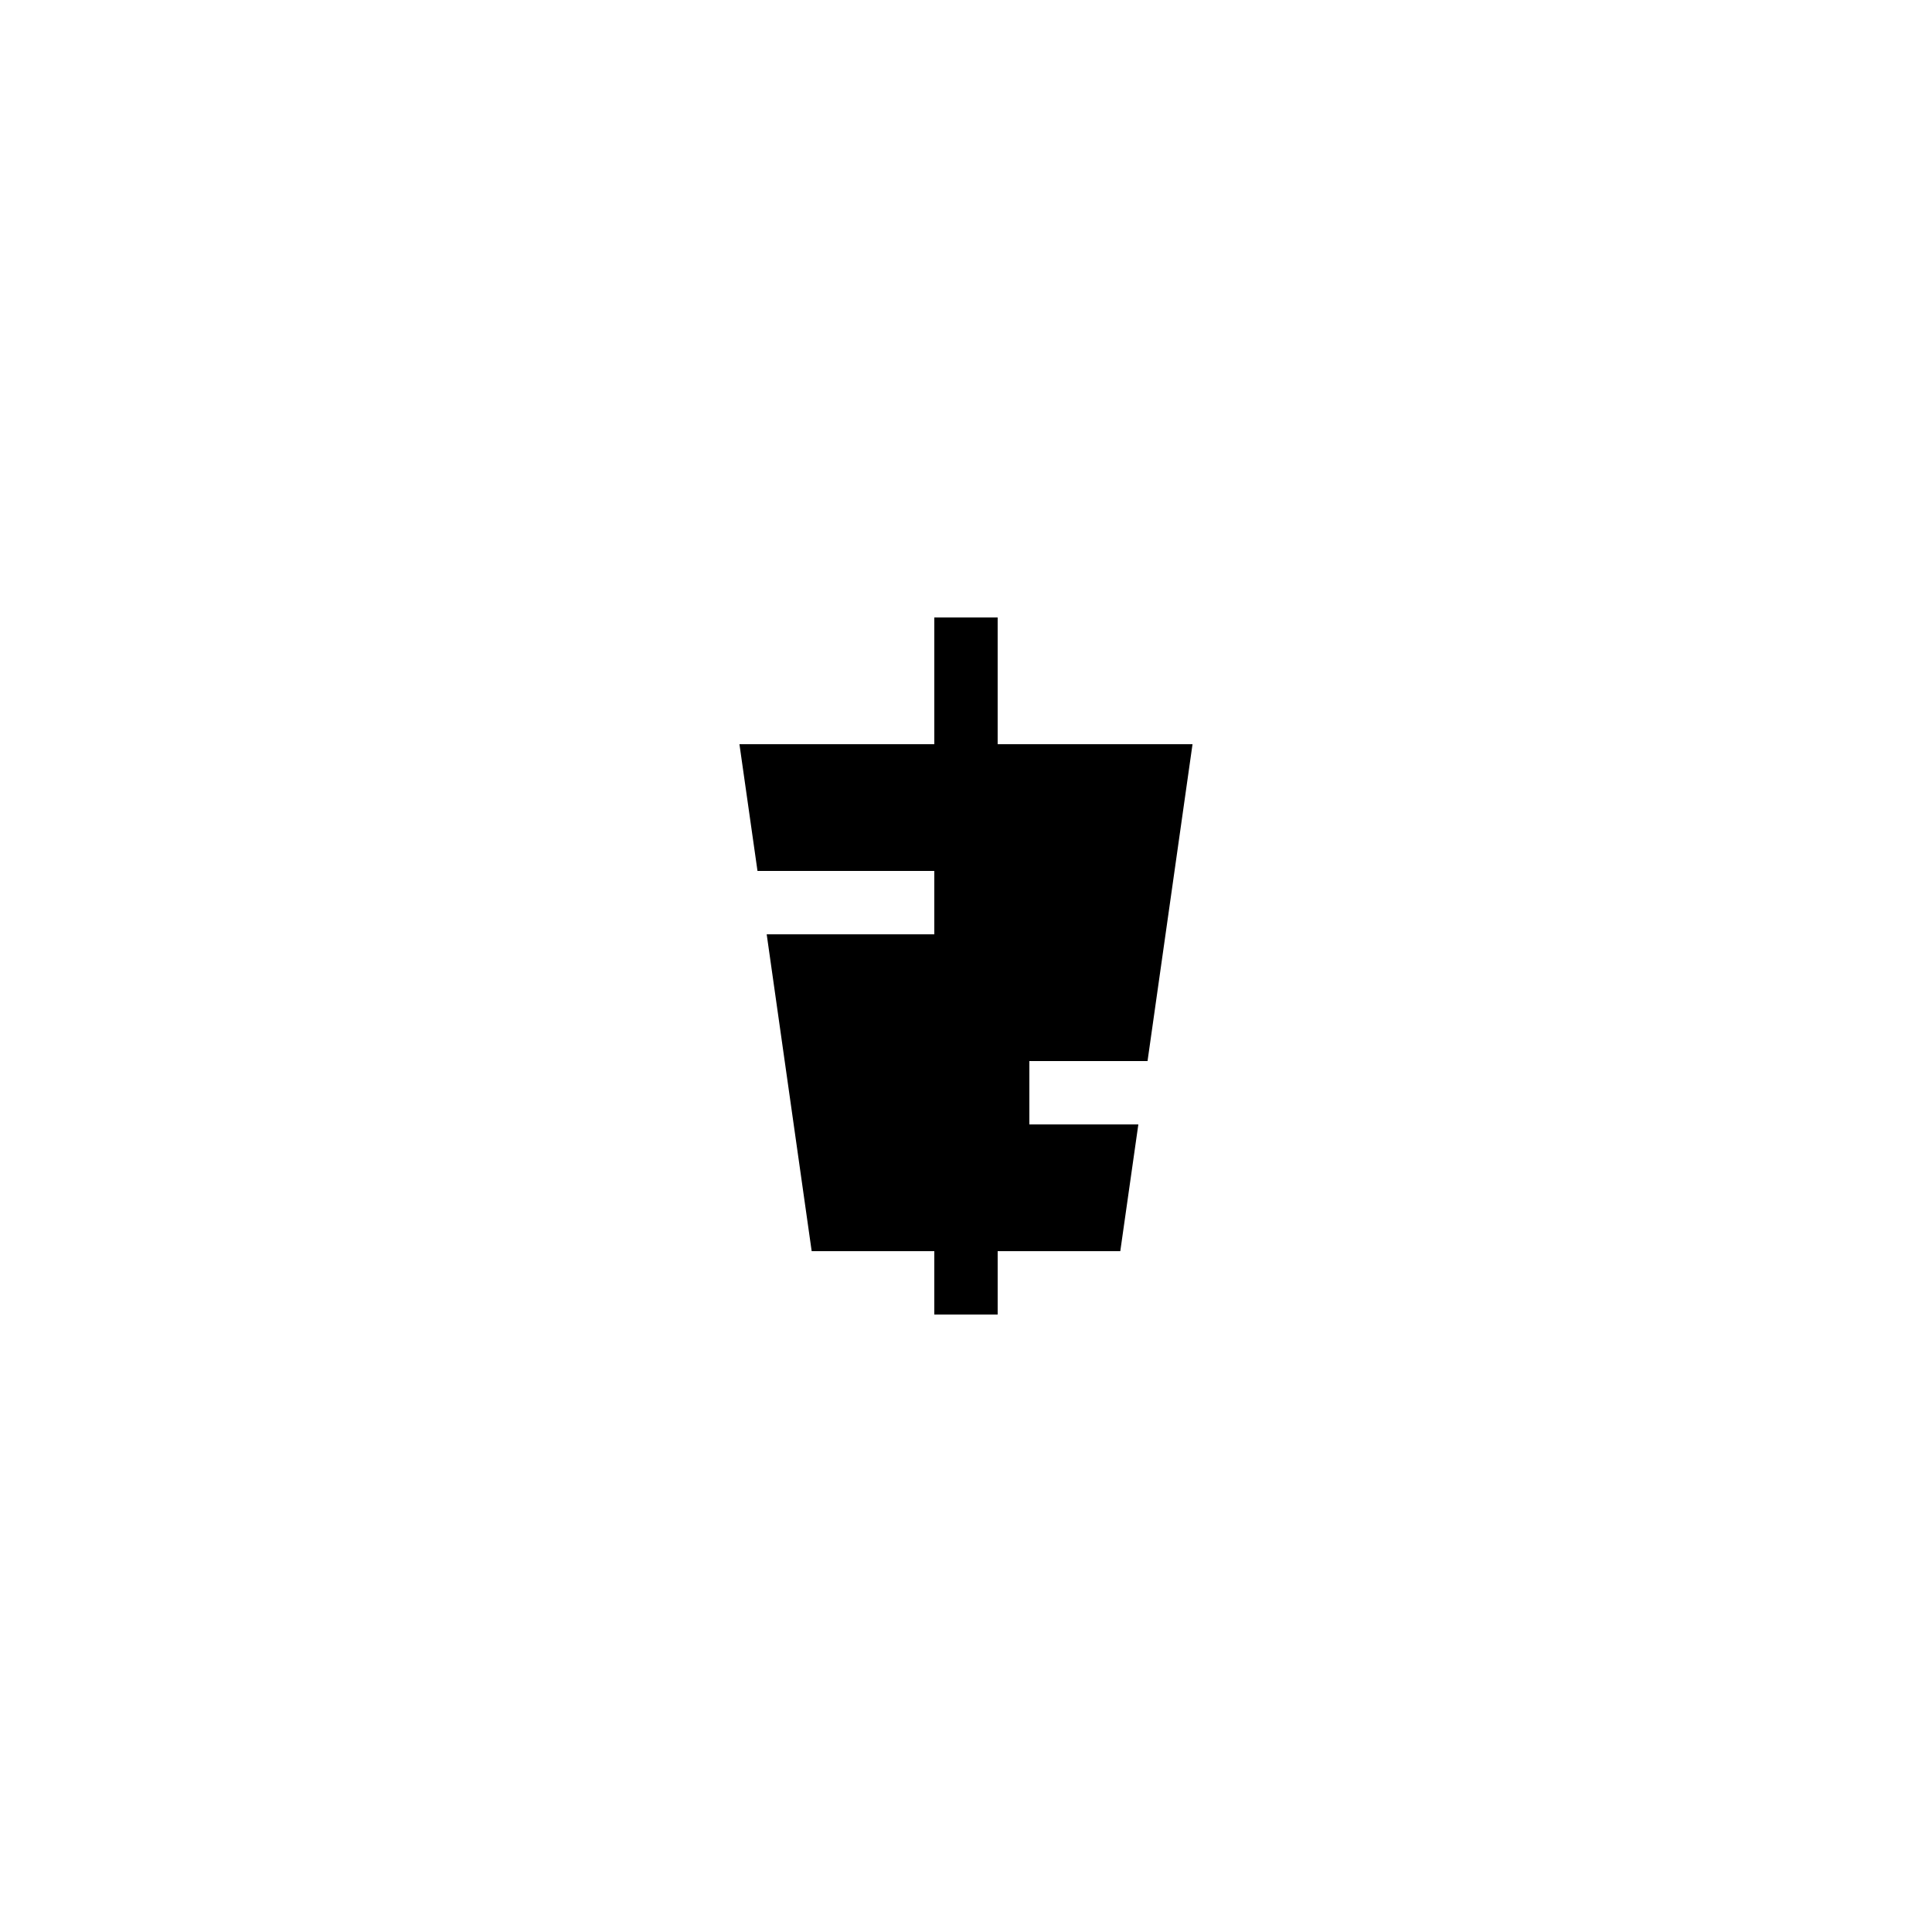<?xml version="1.0" encoding="UTF-8"?>
<!-- Uploaded to: ICON Repo, www.iconrepo.com, Generator: ICON Repo Mixer Tools -->
<svg fill="#000000" width="800px" height="800px" version="1.1" viewBox="144 144 512 512" xmlns="http://www.w3.org/2000/svg">
 <path d="m391.6 307.63v33.59h-51.641l4.785 33.586h46.855v16.793h-44.418l11.922 83.969h32.496v16.793h16.793v-16.793h32.496l4.785-33.586h-28.883v-16.797h31.32l11.922-83.965h-51.641v-33.59z"/>
</svg>